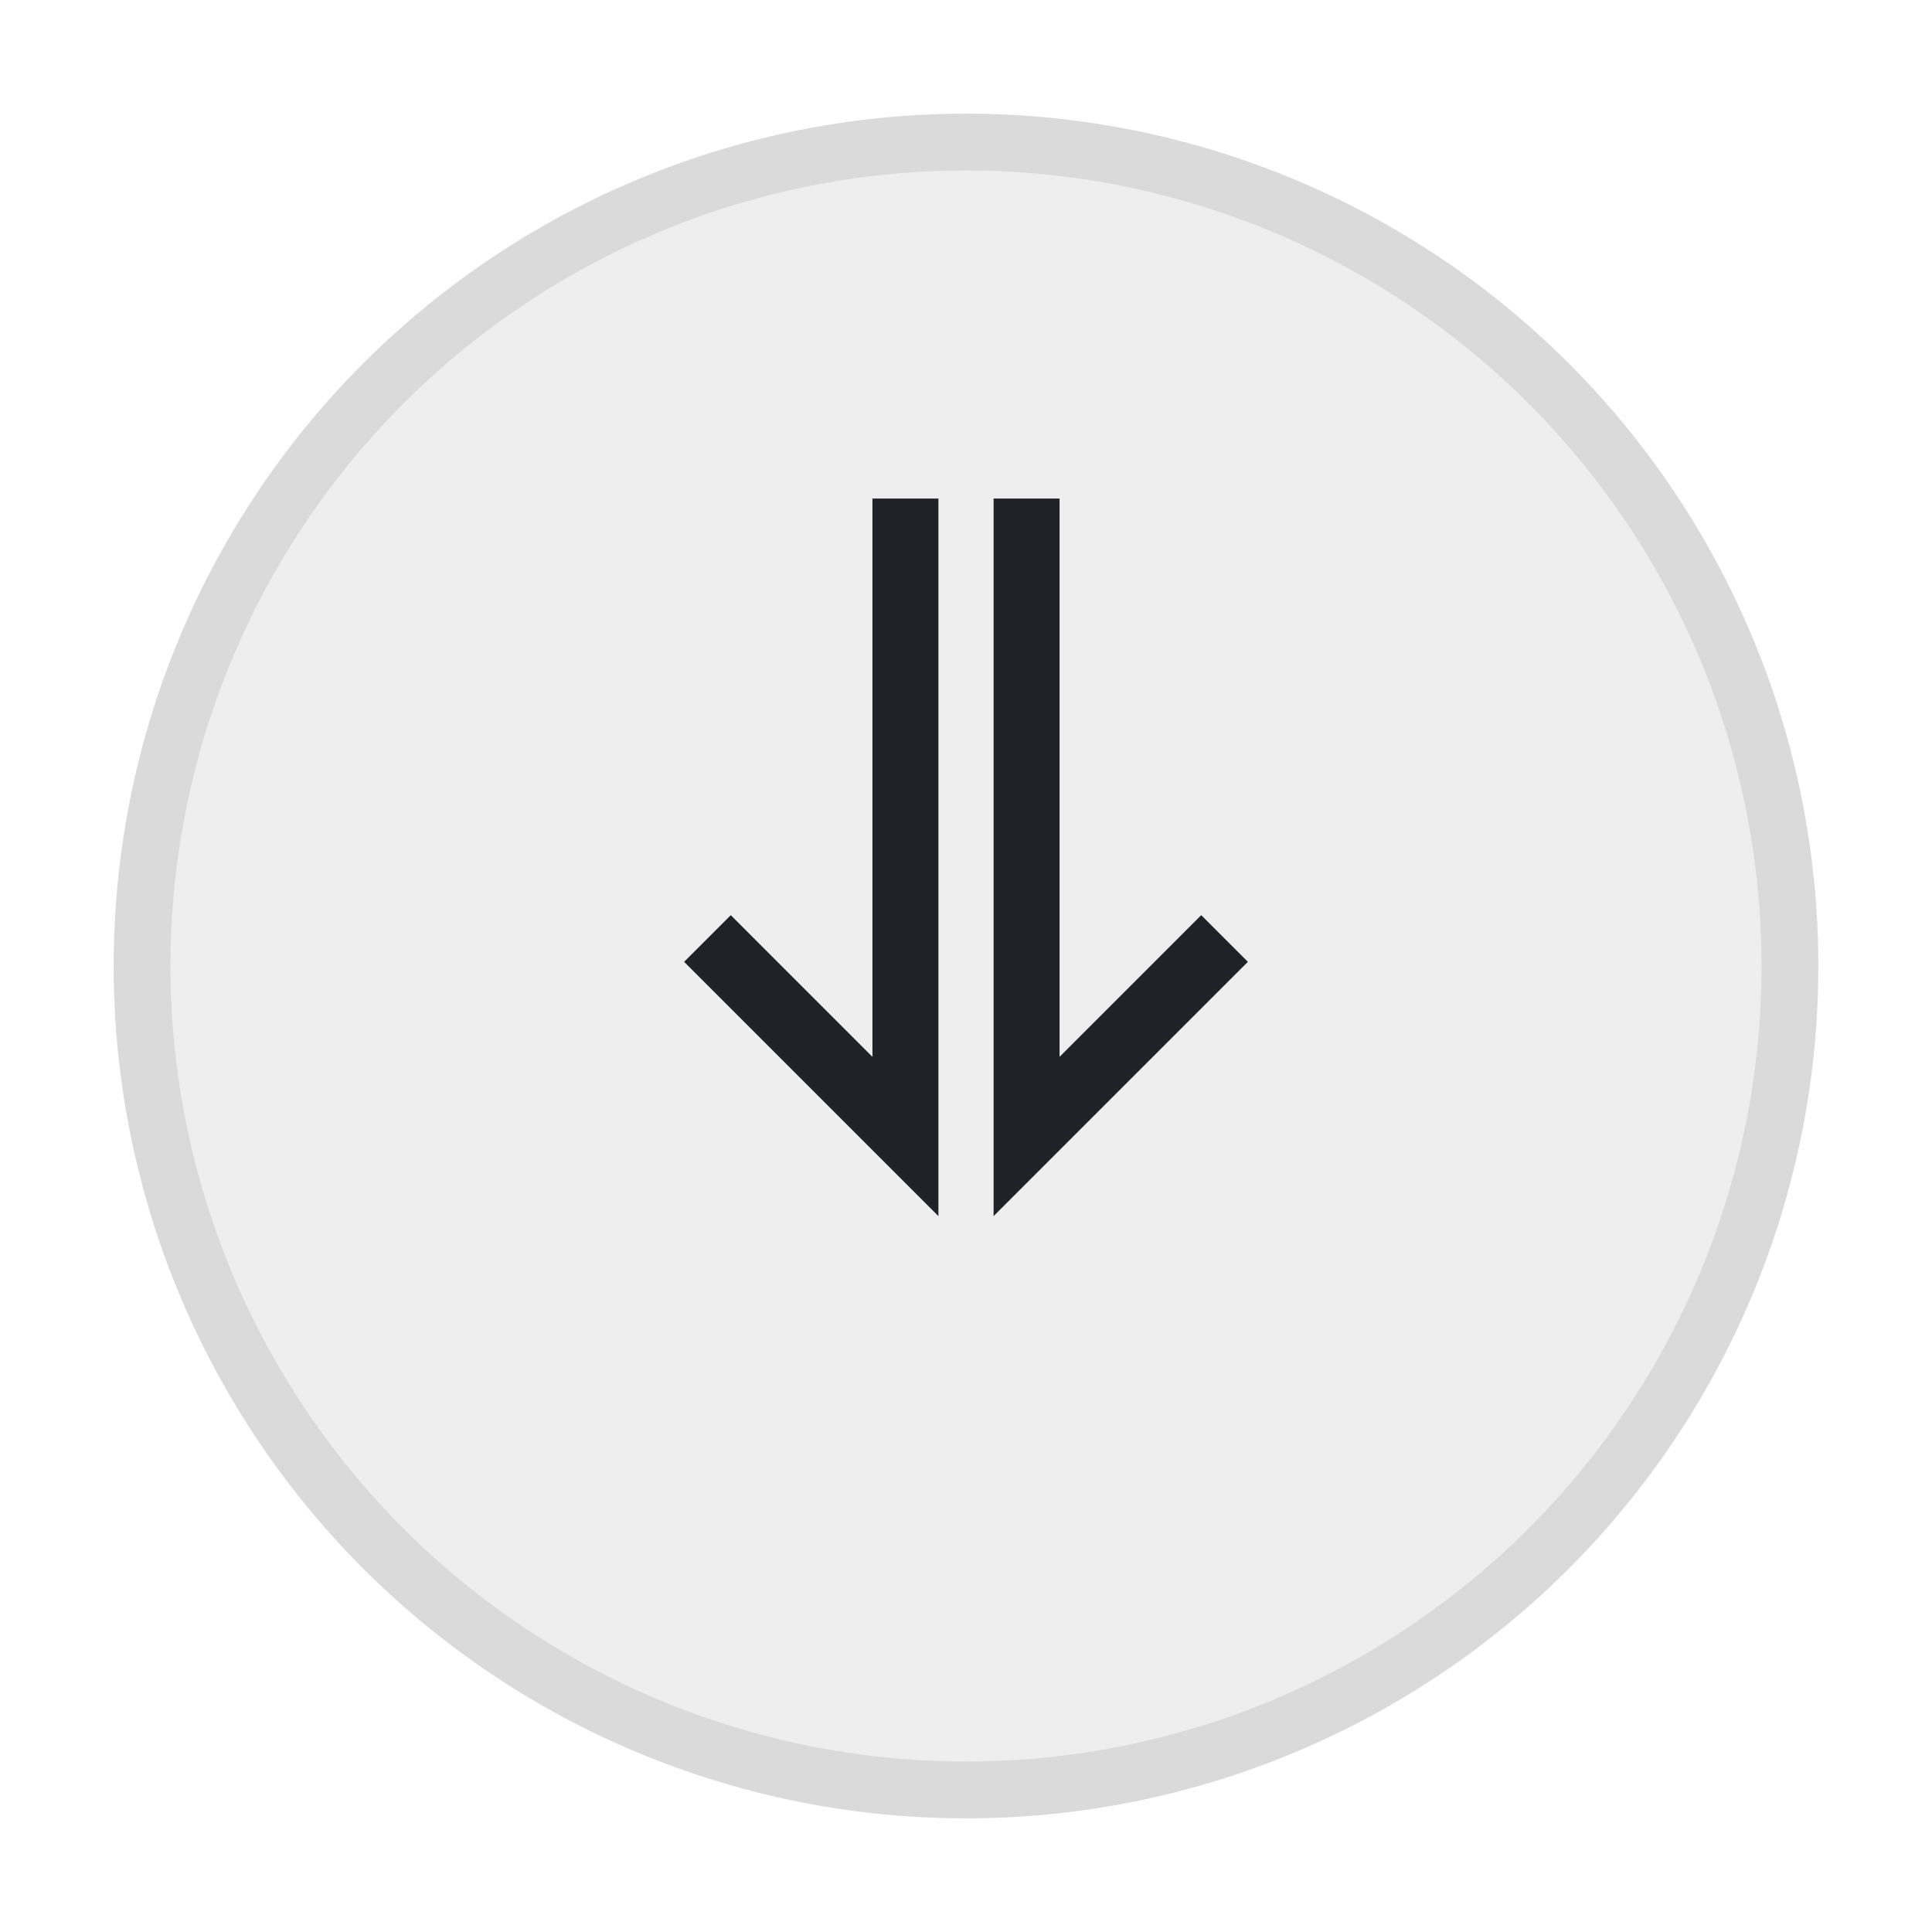 <svg width="34" height="34" viewBox="0 0 34 34" fill="none" xmlns="http://www.w3.org/2000/svg">
<g filter="url(#filter0_d_291_3886)">
<circle cx="17" cy="16" r="15" transform="rotate(-90 17 16)" fill="#EEEEEE"/>
<circle cx="17" cy="16" r="14.5" transform="rotate(-90 17 16)" stroke="#212227" stroke-opacity="0.1"/>
</g>
<path d="M12.45 16.516L15.934 20V8.774" stroke="#212227" stroke-width="1.161"/>
<path d="M21.55 16.516L18.066 20L18.066 8.774" stroke="#212227" stroke-width="1.161"/>
<defs>
<filter id="filter0_d_291_3886" x="0" y="0" width="34" height="34" filterUnits="userSpaceOnUse" color-interpolation-filters="sRGB">
<feFlood flood-opacity="0" result="BackgroundImageFix"/>
<feColorMatrix in="SourceAlpha" type="matrix" values="0 0 0 0 0 0 0 0 0 0 0 0 0 0 0 0 0 0 127 0" result="hardAlpha"/>
<feOffset dy="1"/>
<feGaussianBlur stdDeviation="1"/>
<feComposite in2="hardAlpha" operator="out"/>
<feColorMatrix type="matrix" values="0 0 0 0 0 0 0 0 0 0 0 0 0 0 0 0 0 0 0.1 0"/>
<feBlend mode="normal" in2="BackgroundImageFix" result="effect1_dropShadow_291_3886"/>
<feBlend mode="normal" in="SourceGraphic" in2="effect1_dropShadow_291_3886" result="shape"/>
</filter>
</defs>
</svg>
